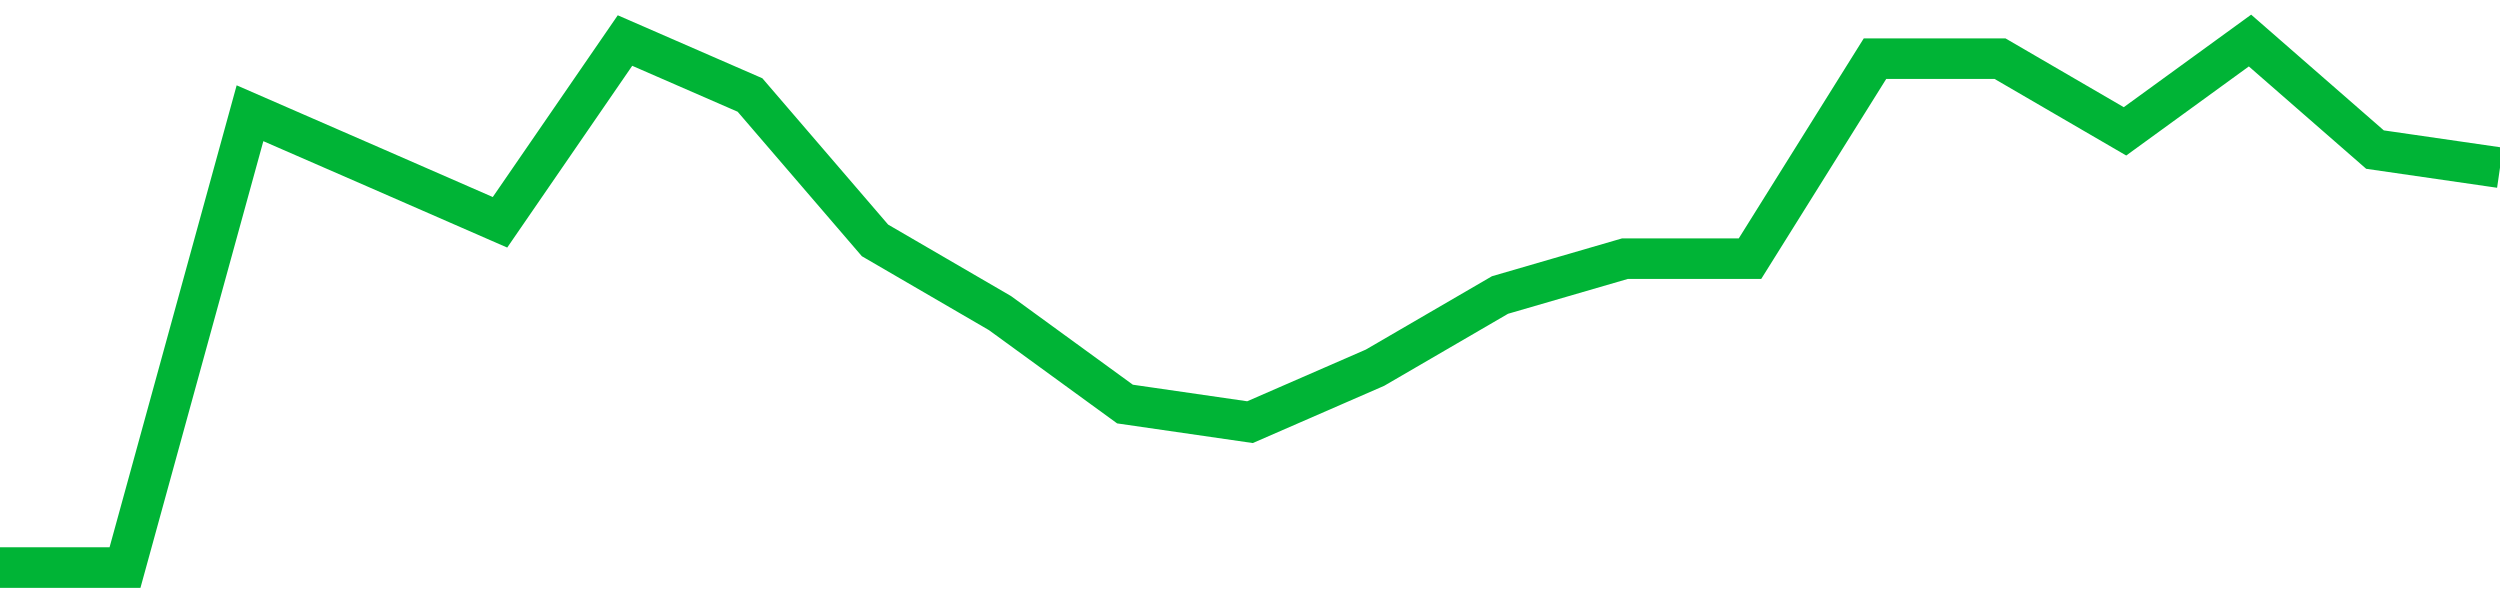 <!-- Generated with https://github.com/jxxe/sparkline/ --><svg viewBox="0 0 185 45" class="sparkline" xmlns="http://www.w3.org/2000/svg"><path class="sparkline--fill" d="M 0 42 L 0 42 L 9.25 42 L 18.5 8.38 L 27.75 12.41 L 37 16.45 L 46.25 3 L 55.5 7.03 L 64.75 17.79 L 74 23.17 L 83.25 29.9 L 92.5 31.24 L 101.75 27.21 L 111 21.83 L 120.25 19.14 L 129.5 19.14 L 138.75 4.34 L 148 4.34 L 157.25 9.72 L 166.5 3 L 175.75 11.07 L 185 12.41 V 45 L 0 45 Z" stroke="none" fill="none" ></path><path class="sparkline--line" d="M 0 42 L 0 42 L 9.25 42 L 18.5 8.38 L 27.75 12.41 L 37 16.45 L 46.25 3 L 55.5 7.03 L 64.75 17.79 L 74 23.17 L 83.25 29.9 L 92.5 31.24 L 101.75 27.21 L 111 21.83 L 120.25 19.14 L 129.5 19.14 L 138.75 4.34 L 148 4.34 L 157.25 9.72 L 166.5 3 L 175.75 11.07 L 185 12.41" fill="none" stroke-width="3" stroke="#00B436" ></path></svg>